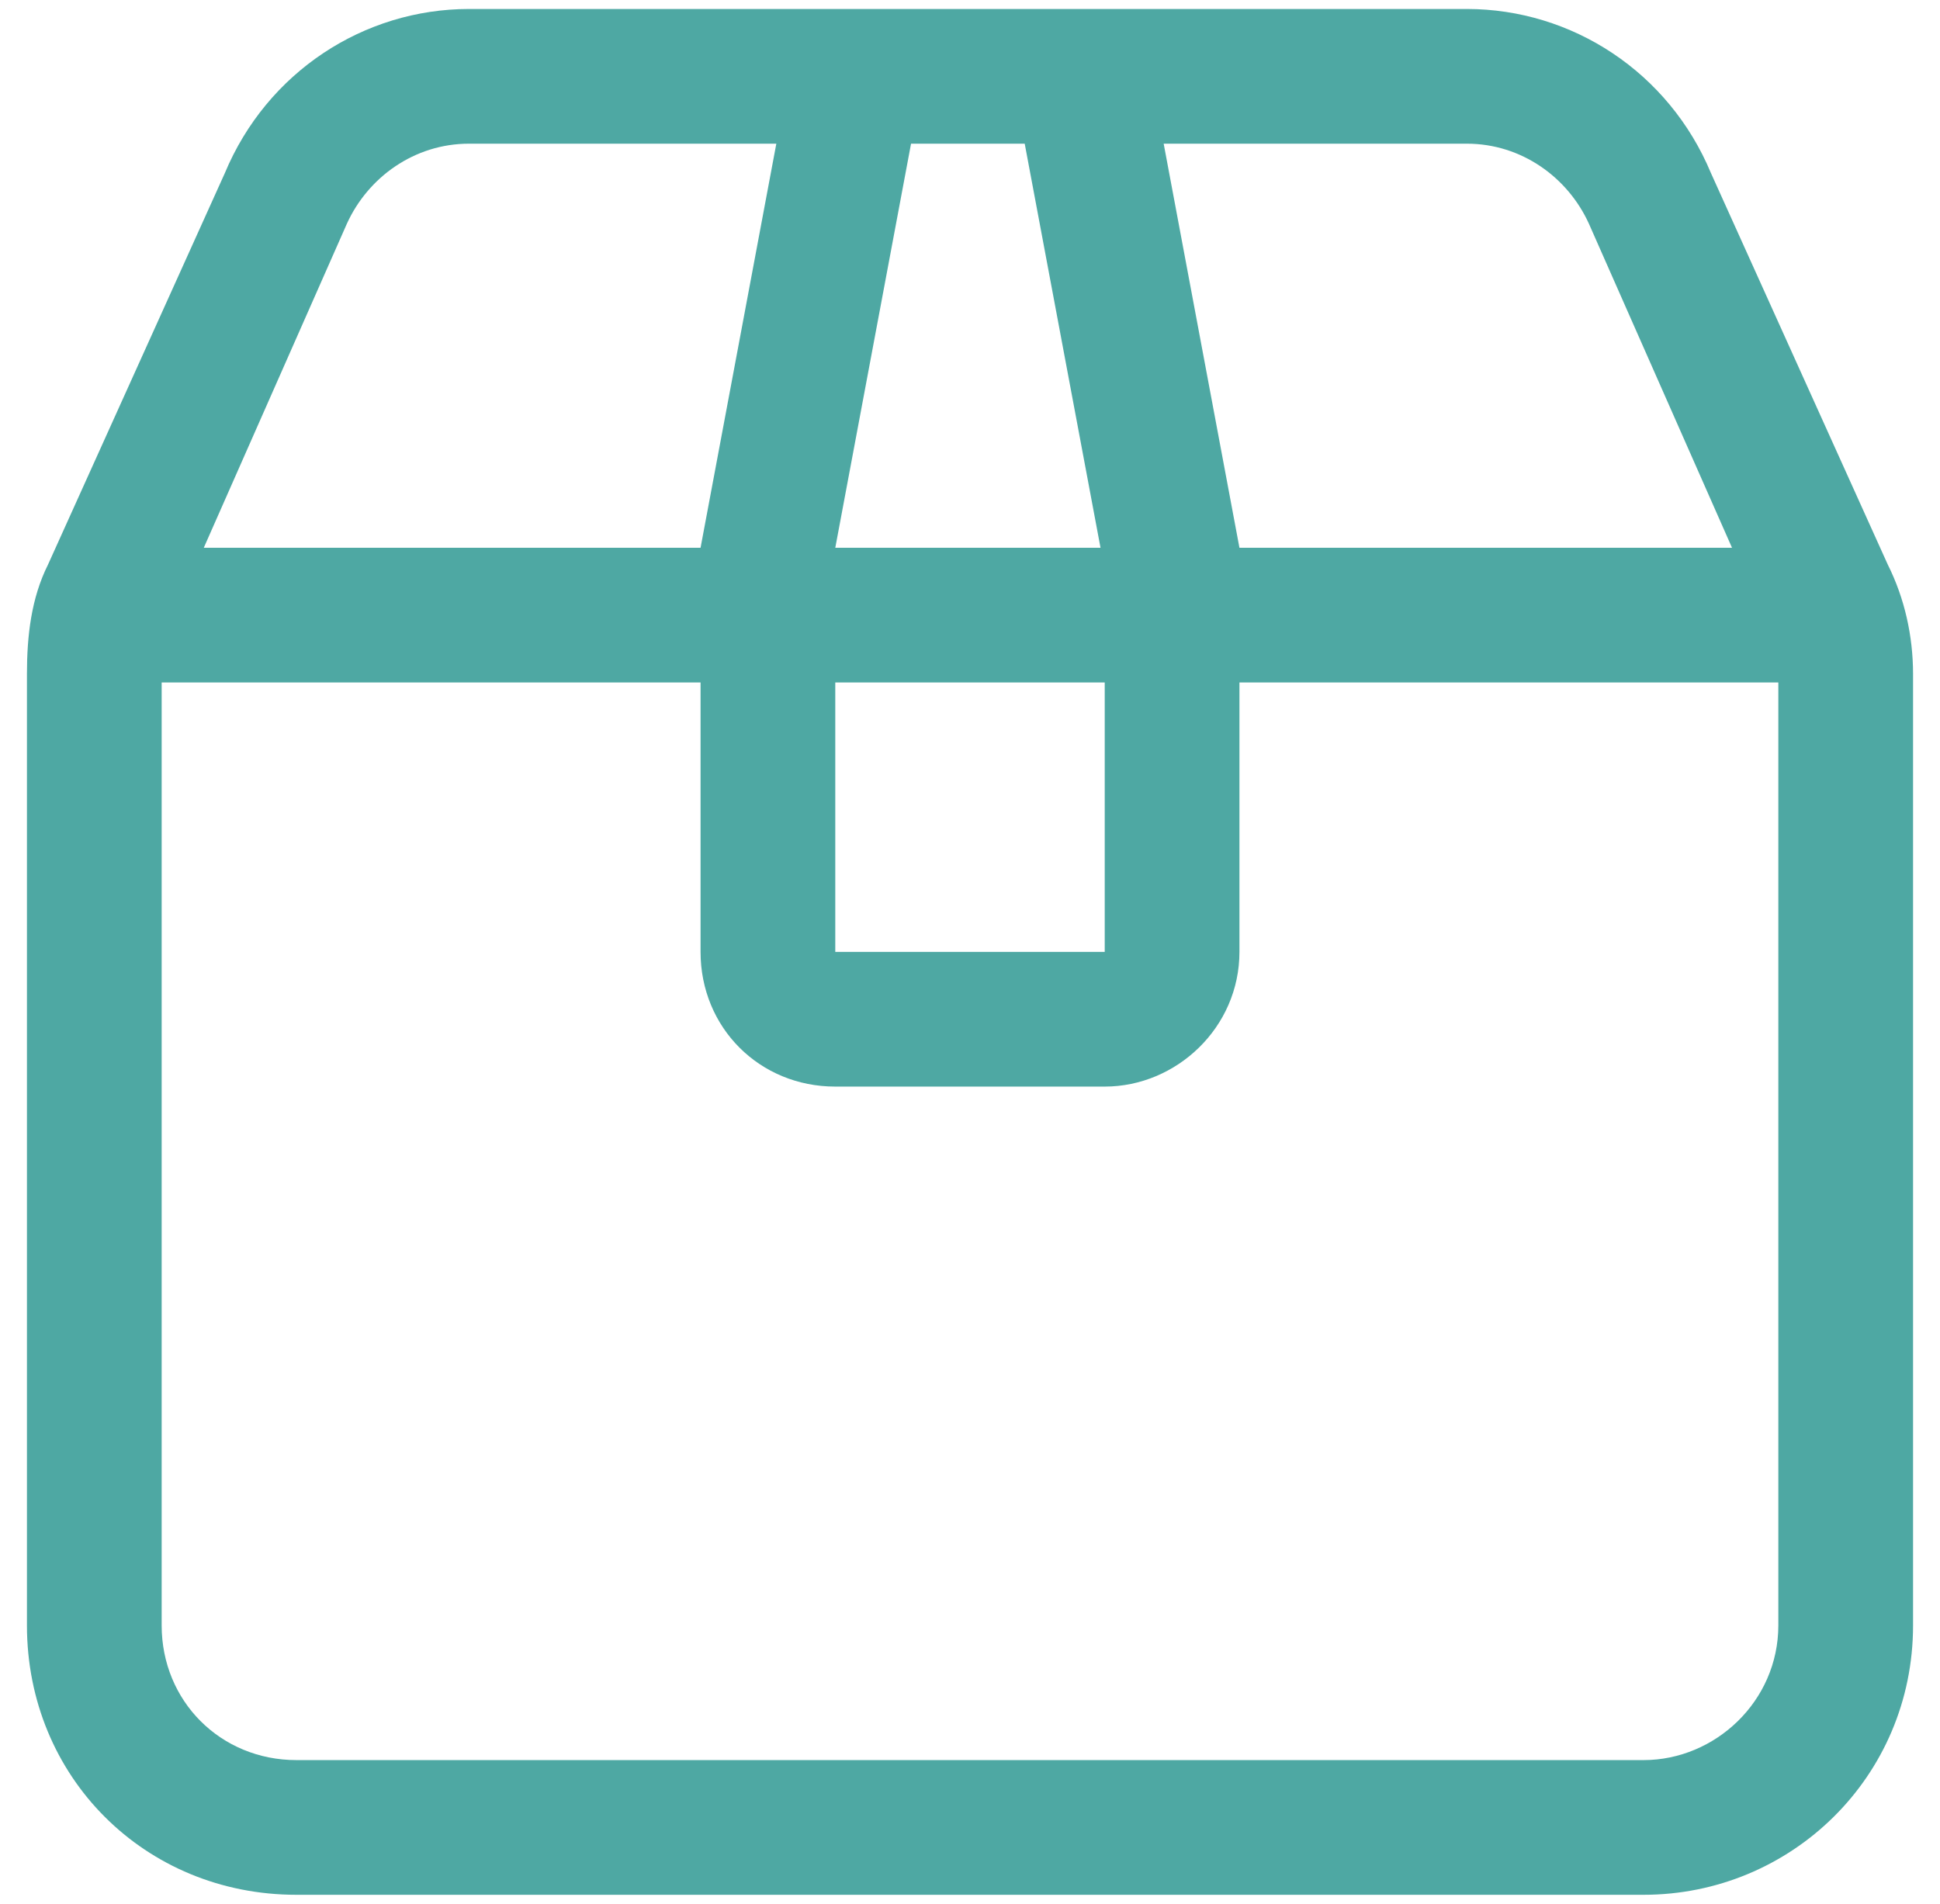 <svg width="54" height="53" viewBox="0 0 54 53" fill="none" xmlns="http://www.w3.org/2000/svg">
<path d="M40.828 0.25C43.758 0.25 46.453 2.008 47.625 4.82L52.547 15.719C53.016 16.656 53.25 17.711 53.25 18.766V45.25C53.25 49.469 49.852 52.75 45.75 52.75H8.25C4.031 52.75 0.75 49.469 0.75 45.25V18.766C0.75 17.711 0.867 16.656 1.336 15.719L6.258 4.82C7.43 2.008 10.125 0.25 13.055 0.25H40.828ZM48.211 15.25L44.227 6.227C43.641 4.938 42.352 4 40.828 4H32.391L34.5 15.25H48.211ZM30.633 15.25L28.523 4H25.359L23.25 15.25H30.633ZM30.75 19H23.25V26.5H30.75V19ZM19.5 19H4.5V45.25C4.5 47.359 6.141 49 8.25 49H45.75C47.742 49 49.5 47.359 49.5 45.25V19H34.5V26.5C34.5 28.609 32.742 30.25 30.75 30.25H23.25C21.141 30.25 19.5 28.609 19.5 26.5V19ZM19.5 15.25L21.609 4H13.055C11.531 4 10.242 4.938 9.656 6.227L5.672 15.25H19.5Z" fill="#4EA8A3"/>
</svg>
